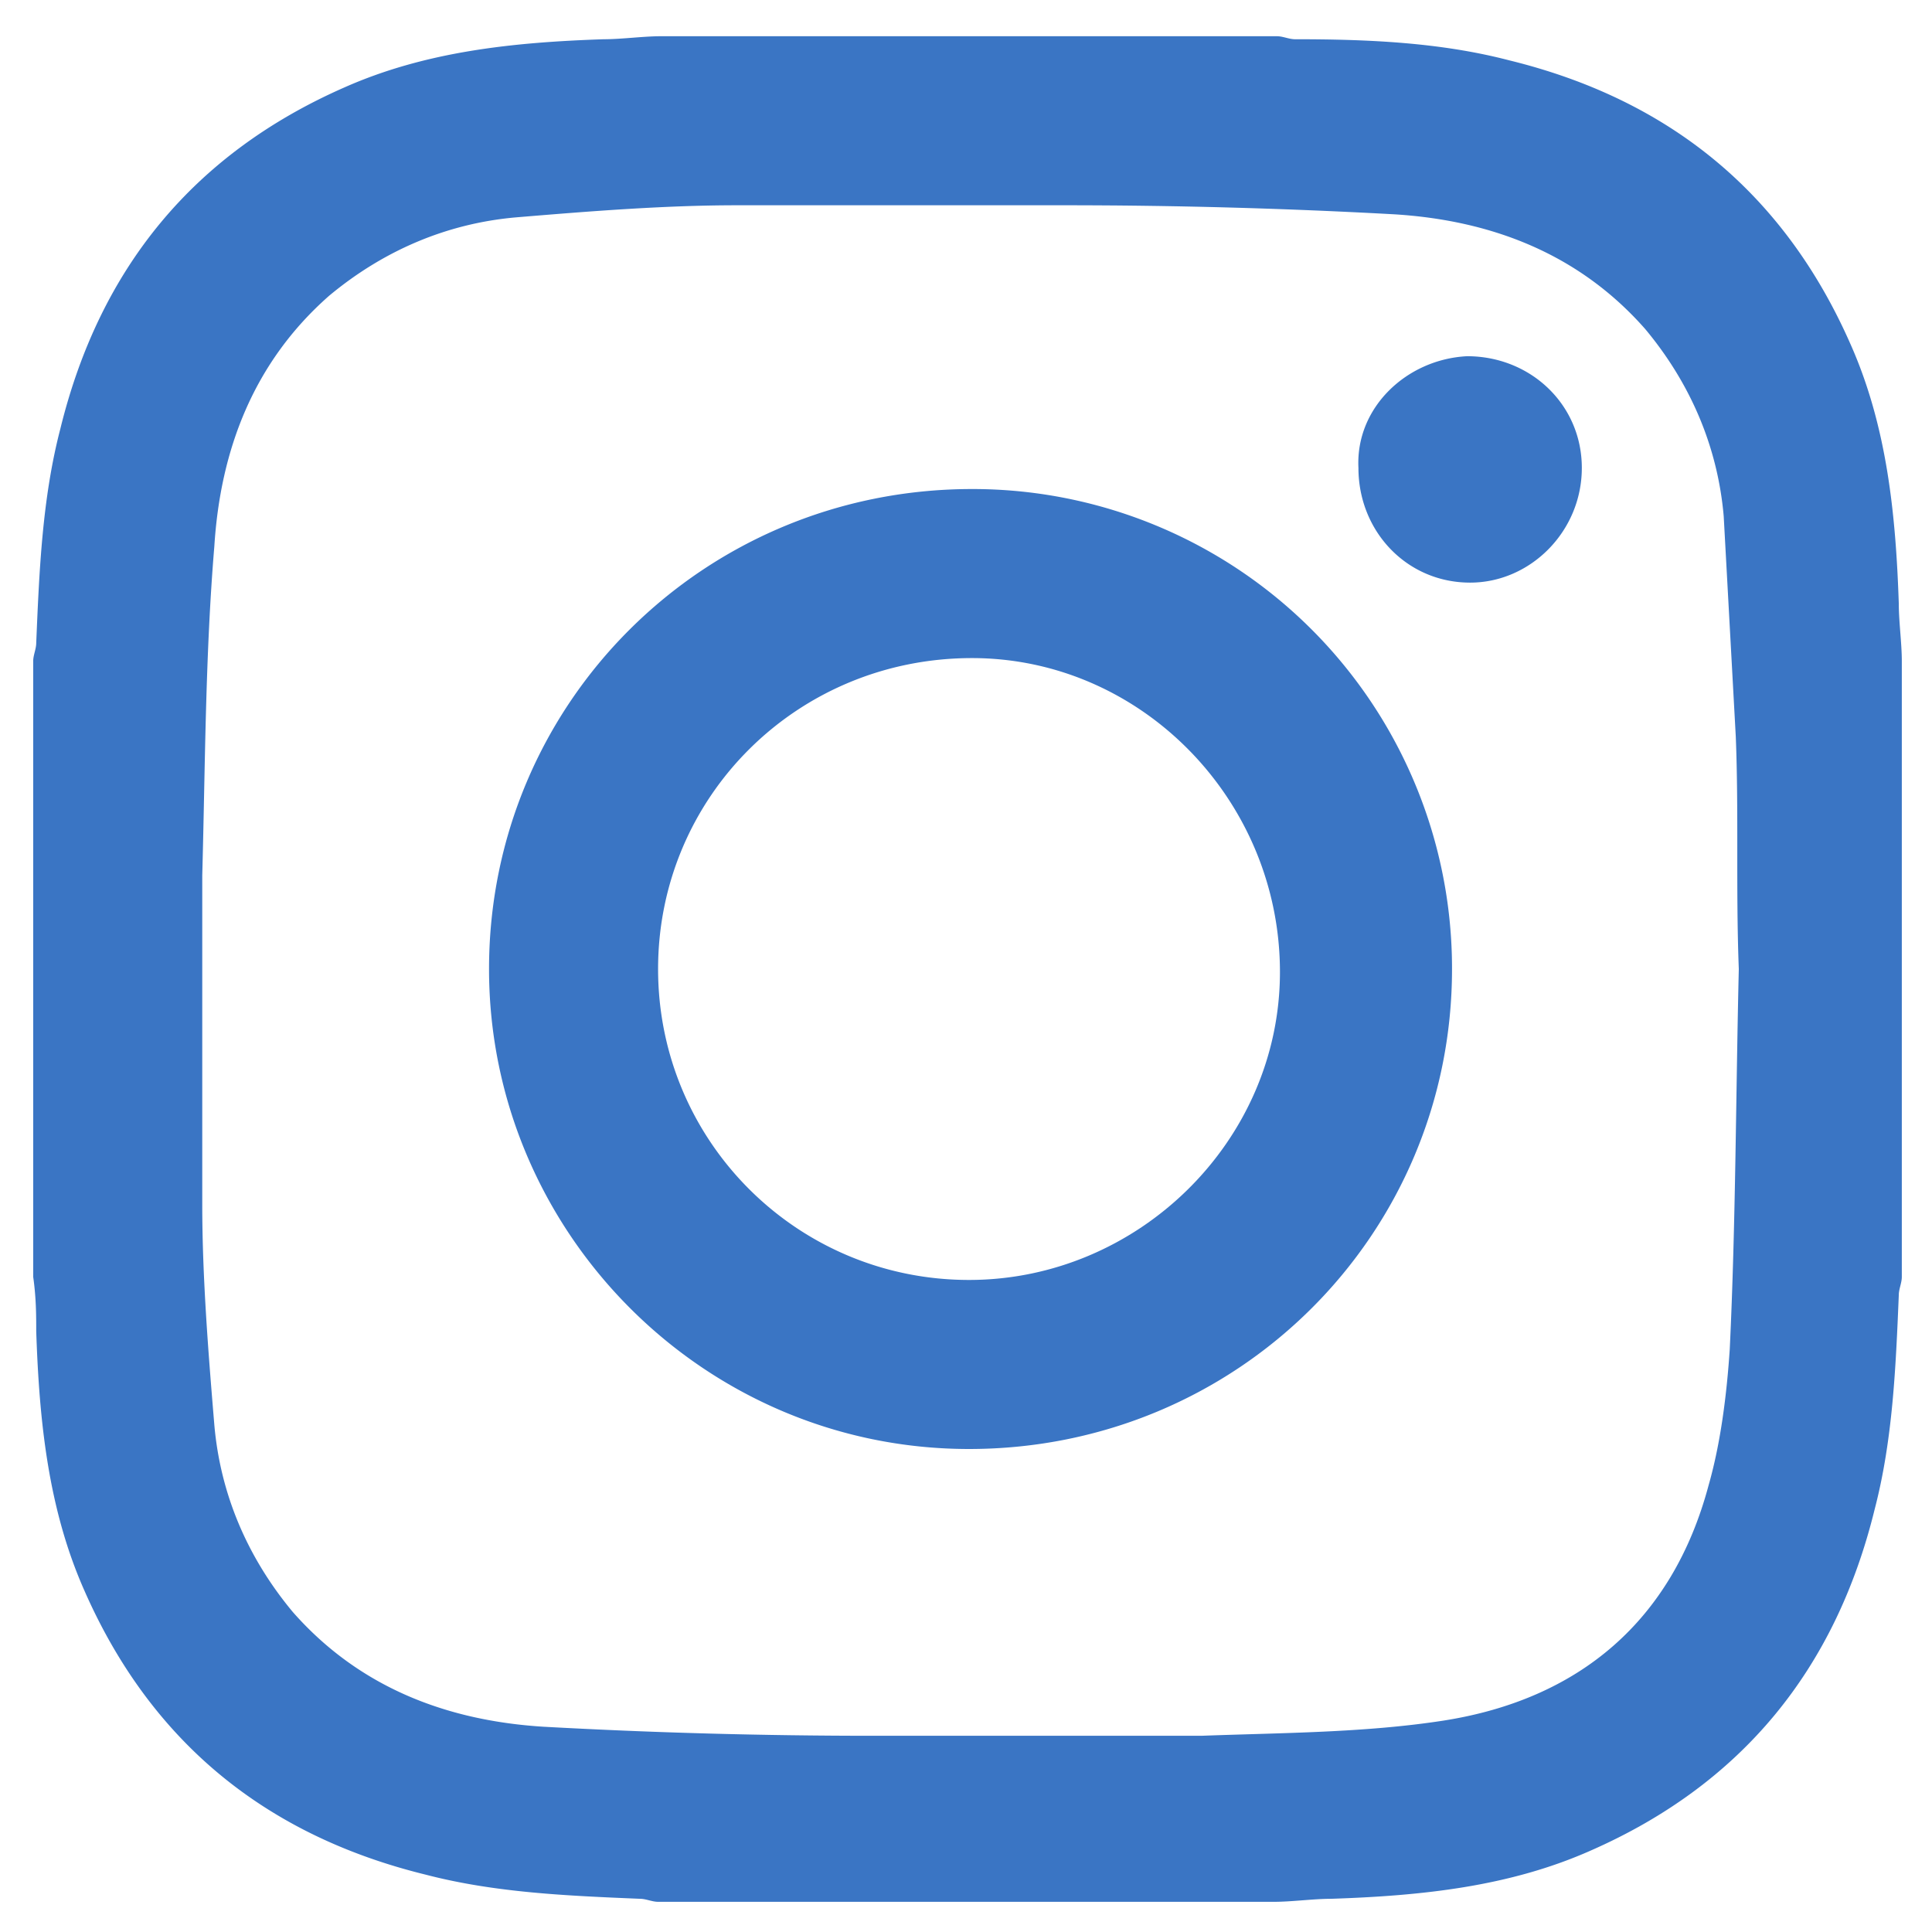 <svg xmlns="http://www.w3.org/2000/svg" viewBox="0 0 64 64" fill="#3a75c4"><path d="M1.1 42.3V21.9c0-.2.1-.4.1-.6.1-2.4.2-4.8.8-7.1 1.3-5.3 4.4-9.1 9.4-11.3C14.1 1.7 17 1.4 20 1.3c.6 0 1.3-.1 1.9-.1h20.4c.2 0 .4.1.6.1 2.4 0 4.8.1 7.1.7 5.3 1.3 9.1 4.4 11.3 9.4 1.2 2.7 1.5 5.6 1.6 8.6 0 .6.1 1.3.1 1.9v20.4c0 .2-.1.4-.1.6-.1 2.4-.2 4.8-.8 7.1-1.3 5.3-4.4 9.1-9.4 11.3-2.7 1.2-5.6 1.5-8.6 1.6-.6 0-1.3.1-1.9.1H21.8c-.2 0-.4-.1-.6-.1-2.4-.1-4.8-.2-7.1-.8-5.3-1.3-9.1-4.4-11.3-9.4-1.2-2.7-1.5-5.6-1.6-8.6 0-.5 0-1.1-.1-1.8zm56.5-10.2c-.1 0-.1 0 0 0-.1-2.6 0-5.2-.1-7.7l-.4-7.3c-.2-2.3-1.1-4.4-2.6-6.2-2.2-2.5-5.1-3.6-8.3-3.8a198.28 198.28 0 0 0-10.9-.3H24.4c-2.4 0-4.9.2-7.3.4-2.3.2-4.4 1.1-6.2 2.6-2.5 2.2-3.6 5.1-3.8 8.3-.3 3.6-.3 7.2-.4 10.9v10.9c0 2.4.2 4.9.4 7.3.2 2.3 1.1 4.4 2.6 6.2 2.2 2.5 5.1 3.6 8.3 3.8a198.28 198.28 0 0 0 10.9.3h10.9c2.7-.1 5.4-.1 8-.5 4.5-.7 7.6-3.3 8.8-7.8.4-1.4.6-3 .7-4.5.2-4.2.2-8.4.3-12.6zm-9.5 0c0 8.8-7.1 15.9-16 15.9-8.8 0-15.9-7.2-15.9-15.9 0-8.8 7.1-15.9 16-15.9a15.88 15.88 0 0 1 15.9 15.9zm-16 10.3c5.6 0 10.3-4.6 10.3-10.2 0-5.7-4.6-10.4-10.2-10.4-5.8 0-10.4 4.6-10.4 10.3s4.6 10.3 10.3 10.3zm16.5-30.6c2.1 0 3.8 1.6 3.8 3.7s-1.7 3.8-3.7 3.8c-2.1 0-3.7-1.7-3.7-3.8-.1-2 1.6-3.6 3.6-3.7z"/></svg>
